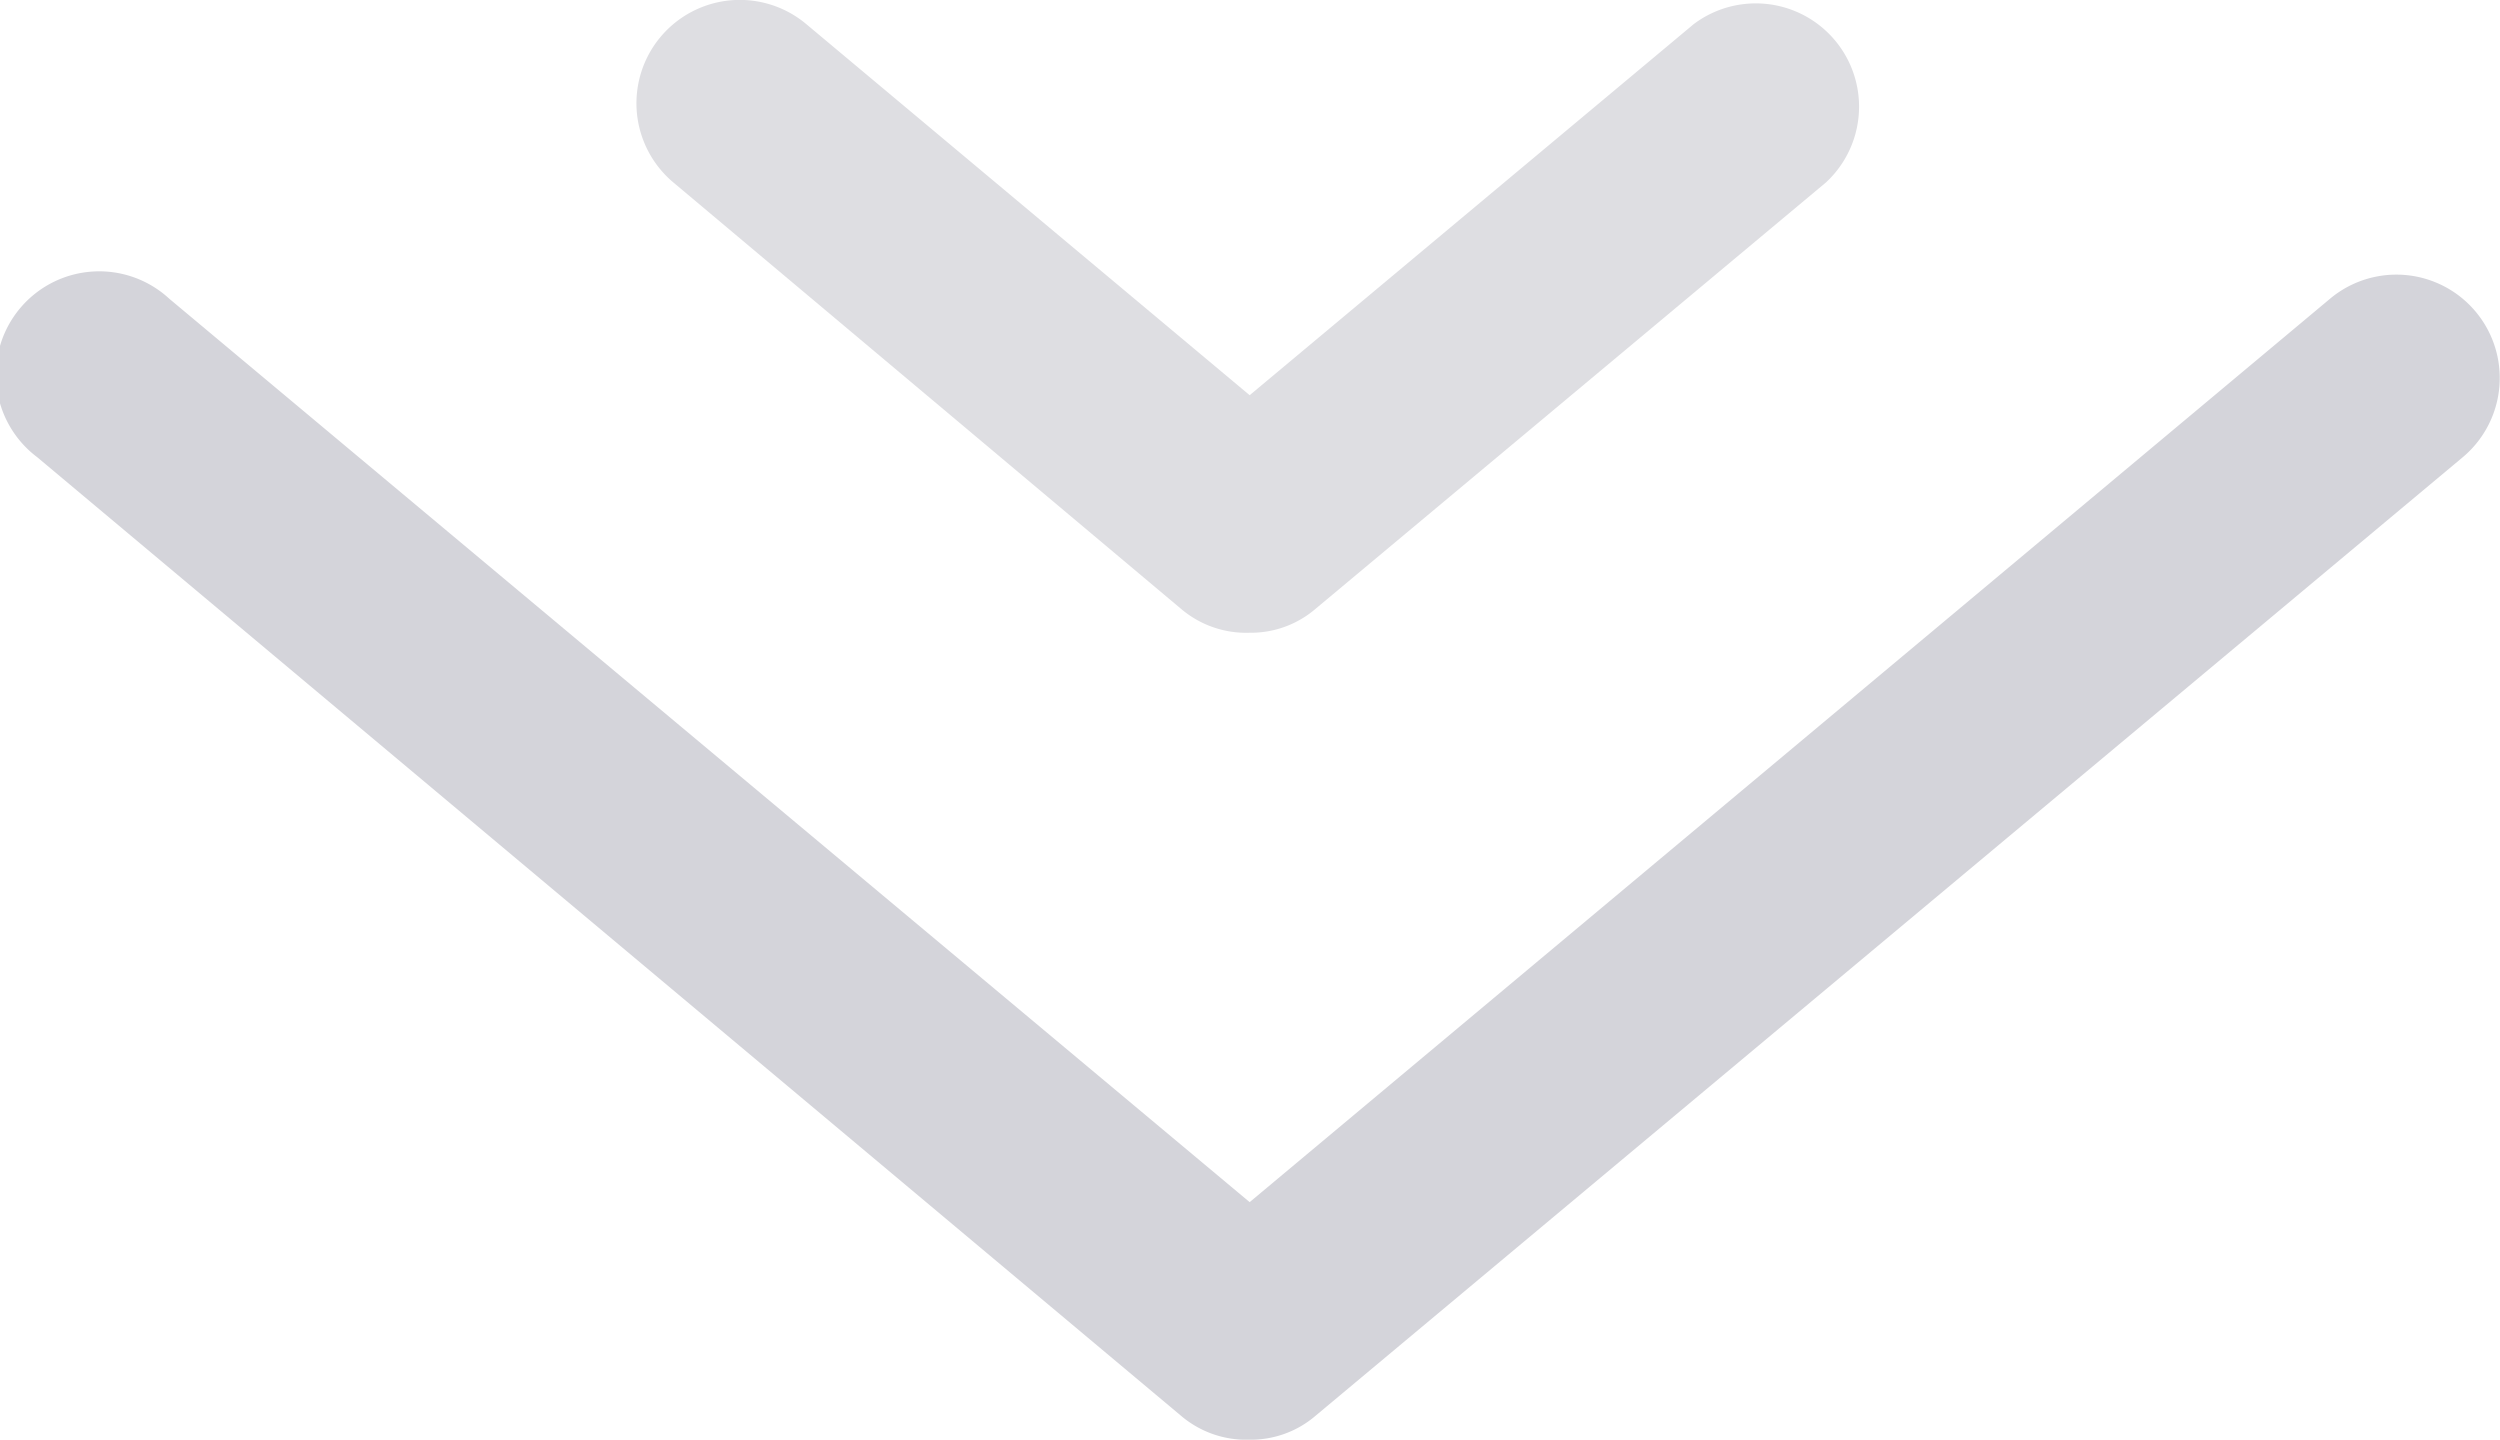 <?xml version="1.0" encoding="UTF-8"?> <svg xmlns="http://www.w3.org/2000/svg" viewBox="0 0 36.31 20.91"> <defs> <style>.cls-1{fill:#d4d4da;}.cls-2{fill:#dedee2;}</style> </defs> <g id="Layer_2" data-name="Layer 2"> <g id="Layer_2-2" data-name="Layer 2"> <path class="cls-1" d="M18.15,20.91a1.46,1.46,0,0,1-1-.35L.54,6.64a1.5,1.5,0,1,1,1.92-2.3L18.15,17.46,33.84,4.34a1.5,1.5,0,1,1,1.93,2.3L19.11,20.56A1.44,1.44,0,0,1,18.15,20.91Z"></path> <path class="cls-2" d="M18.15,9.19a1.46,1.46,0,0,1-1-.35L9.78,2.65A1.5,1.5,0,0,1,11.71.35l6.44,5.39L24.6.35a1.5,1.5,0,0,1,1.92,2.3L19.11,8.84A1.44,1.44,0,0,1,18.15,9.19Z"></path> </g> </g> </svg> 